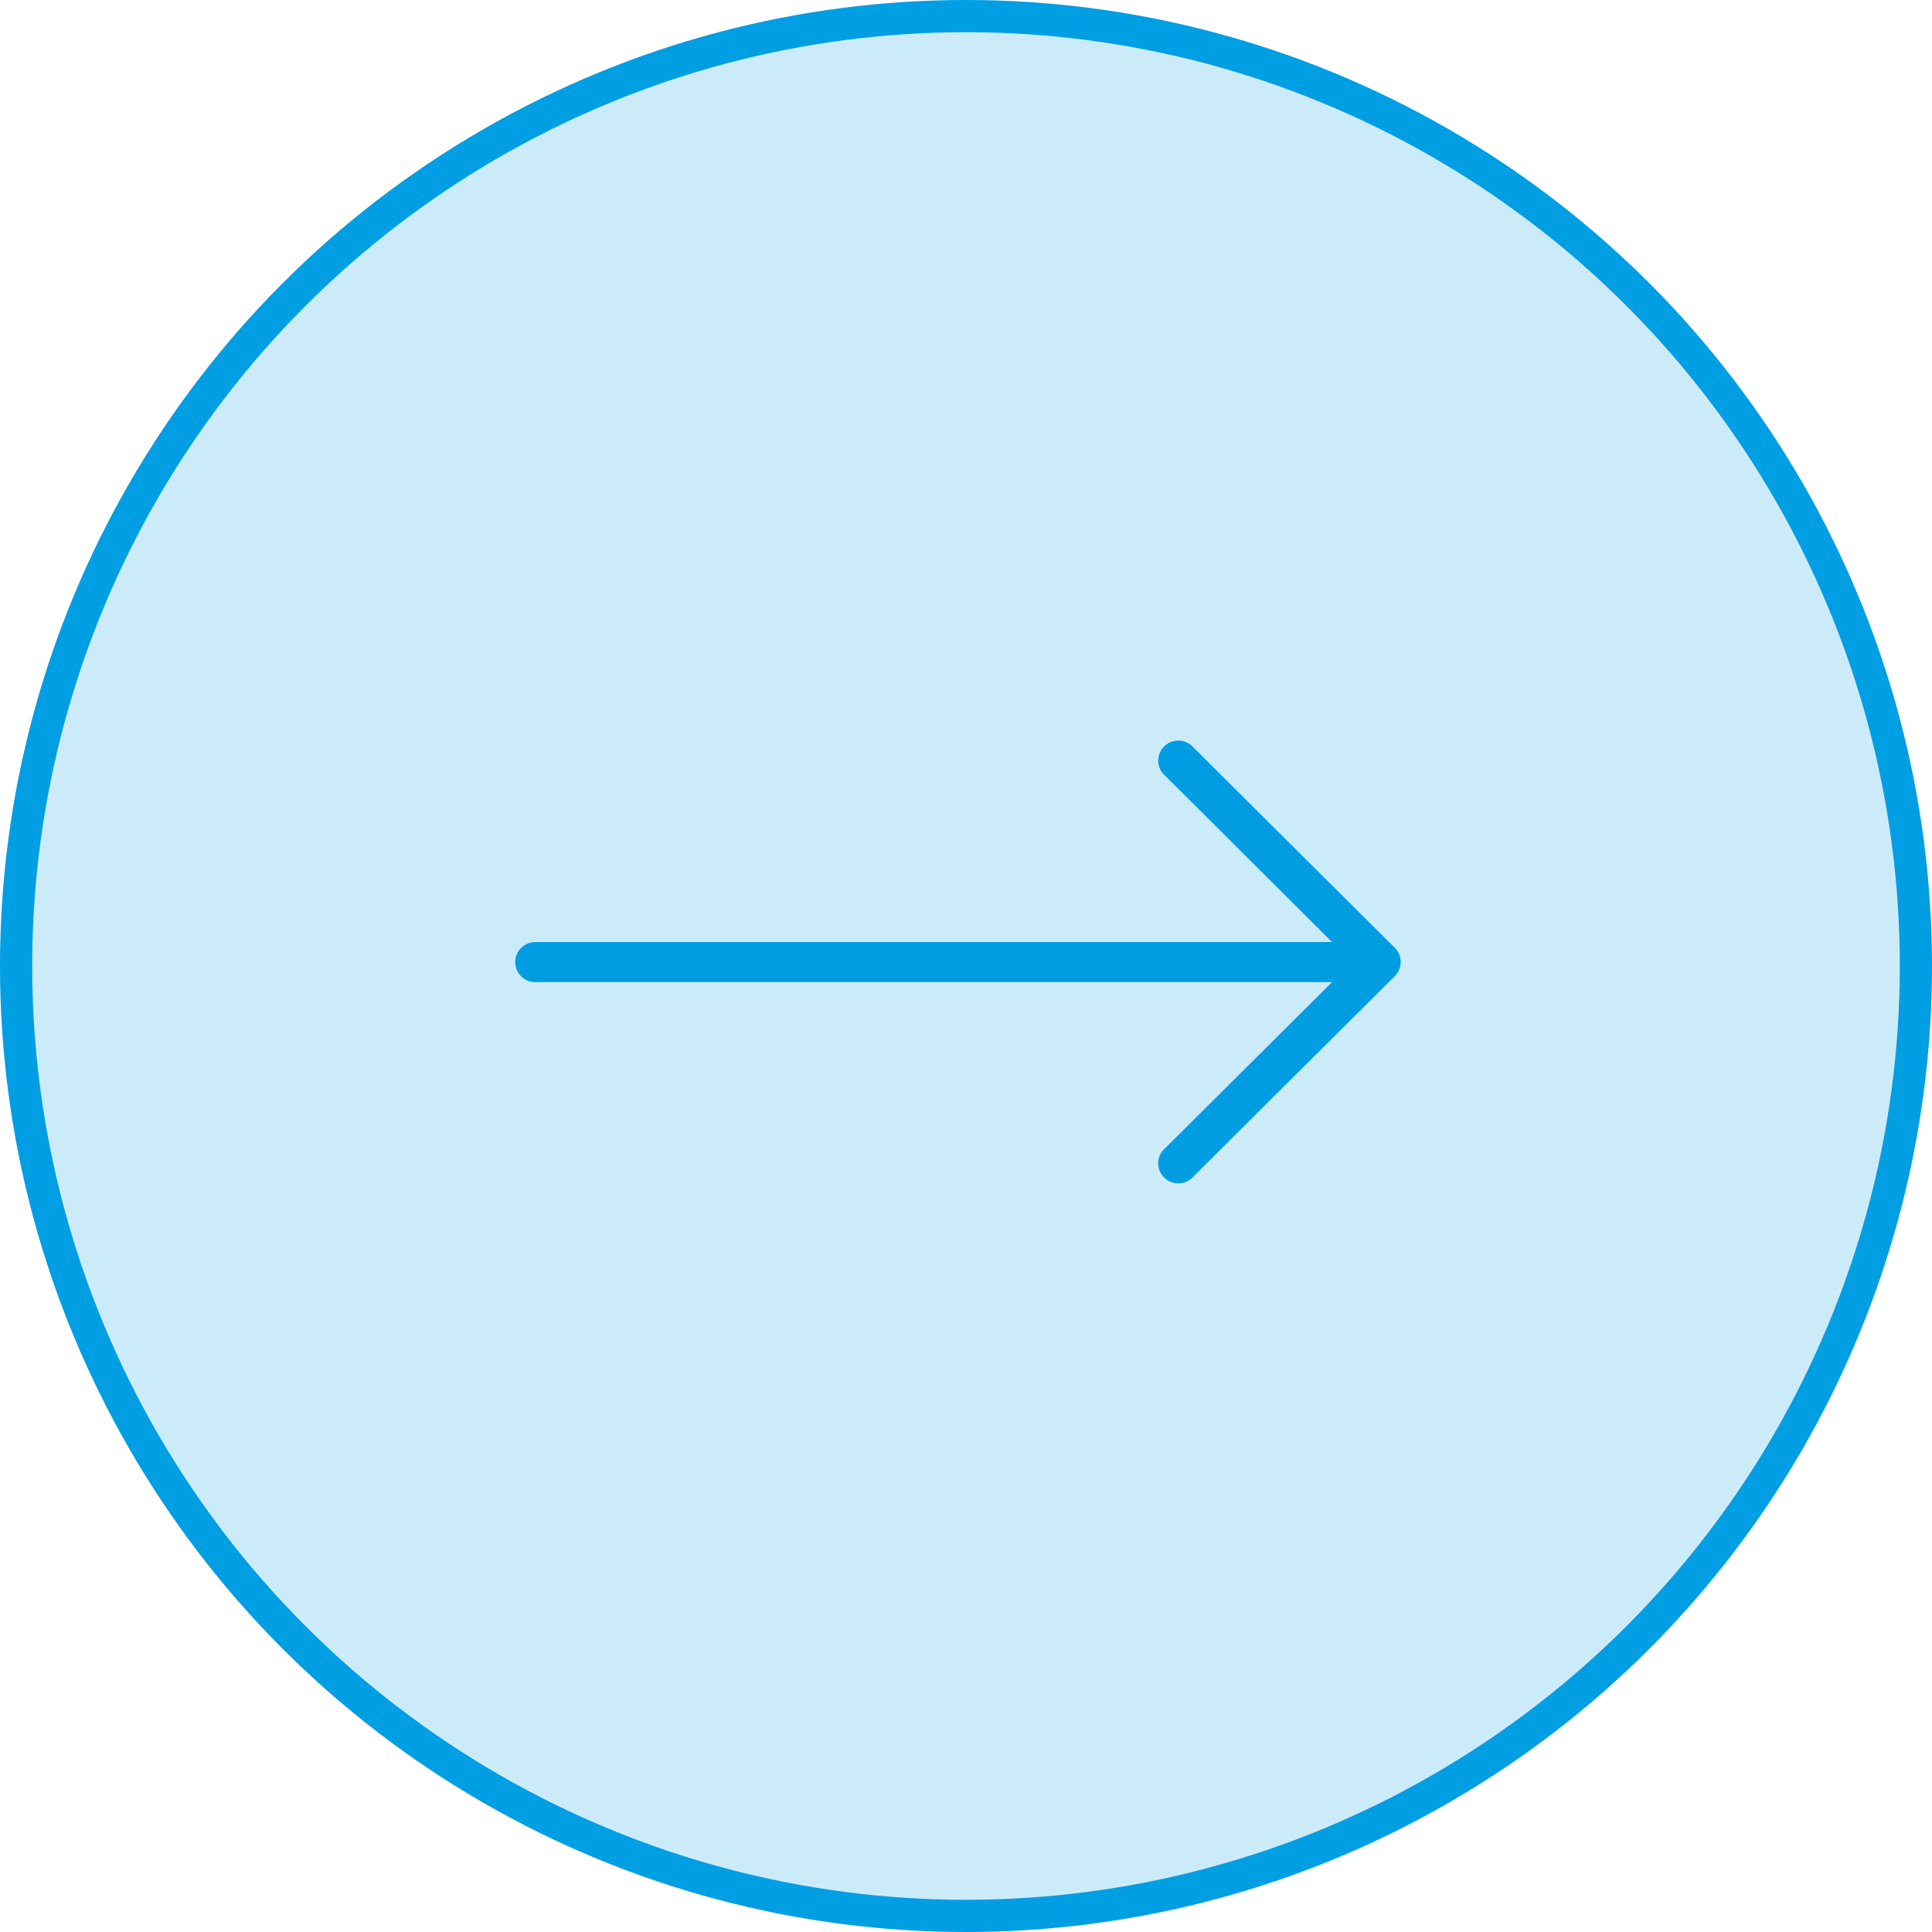 <svg width="60" height="60" viewBox="0 0 60 60" fill="none" xmlns="http://www.w3.org/2000/svg">
<path d="M43.318 29.437L37.068 23.217C36.844 22.956 36.449 22.926 36.187 23.15C35.925 23.373 35.894 23.766 36.119 24.026C36.14 24.051 36.163 24.073 36.187 24.094L41.368 29.256L16.625 29.256C16.28 29.256 16 29.535 16 29.878C16 30.222 16.28 30.5 16.625 30.5L41.368 30.5L36.187 35.656C35.925 35.879 35.894 36.272 36.119 36.533C36.344 36.794 36.738 36.824 37 36.6C37.025 36.58 37.047 36.557 37.068 36.533L43.318 30.313C43.561 30.071 43.561 29.679 43.318 29.437Z" fill="#009EE3"/>
<circle cx="30" cy="30" r="29.5" transform="matrix(-1 0 0 1 60 0)" fill="#009EE3" fill-opacity="0.2" stroke="#009EE3"/>
</svg>
